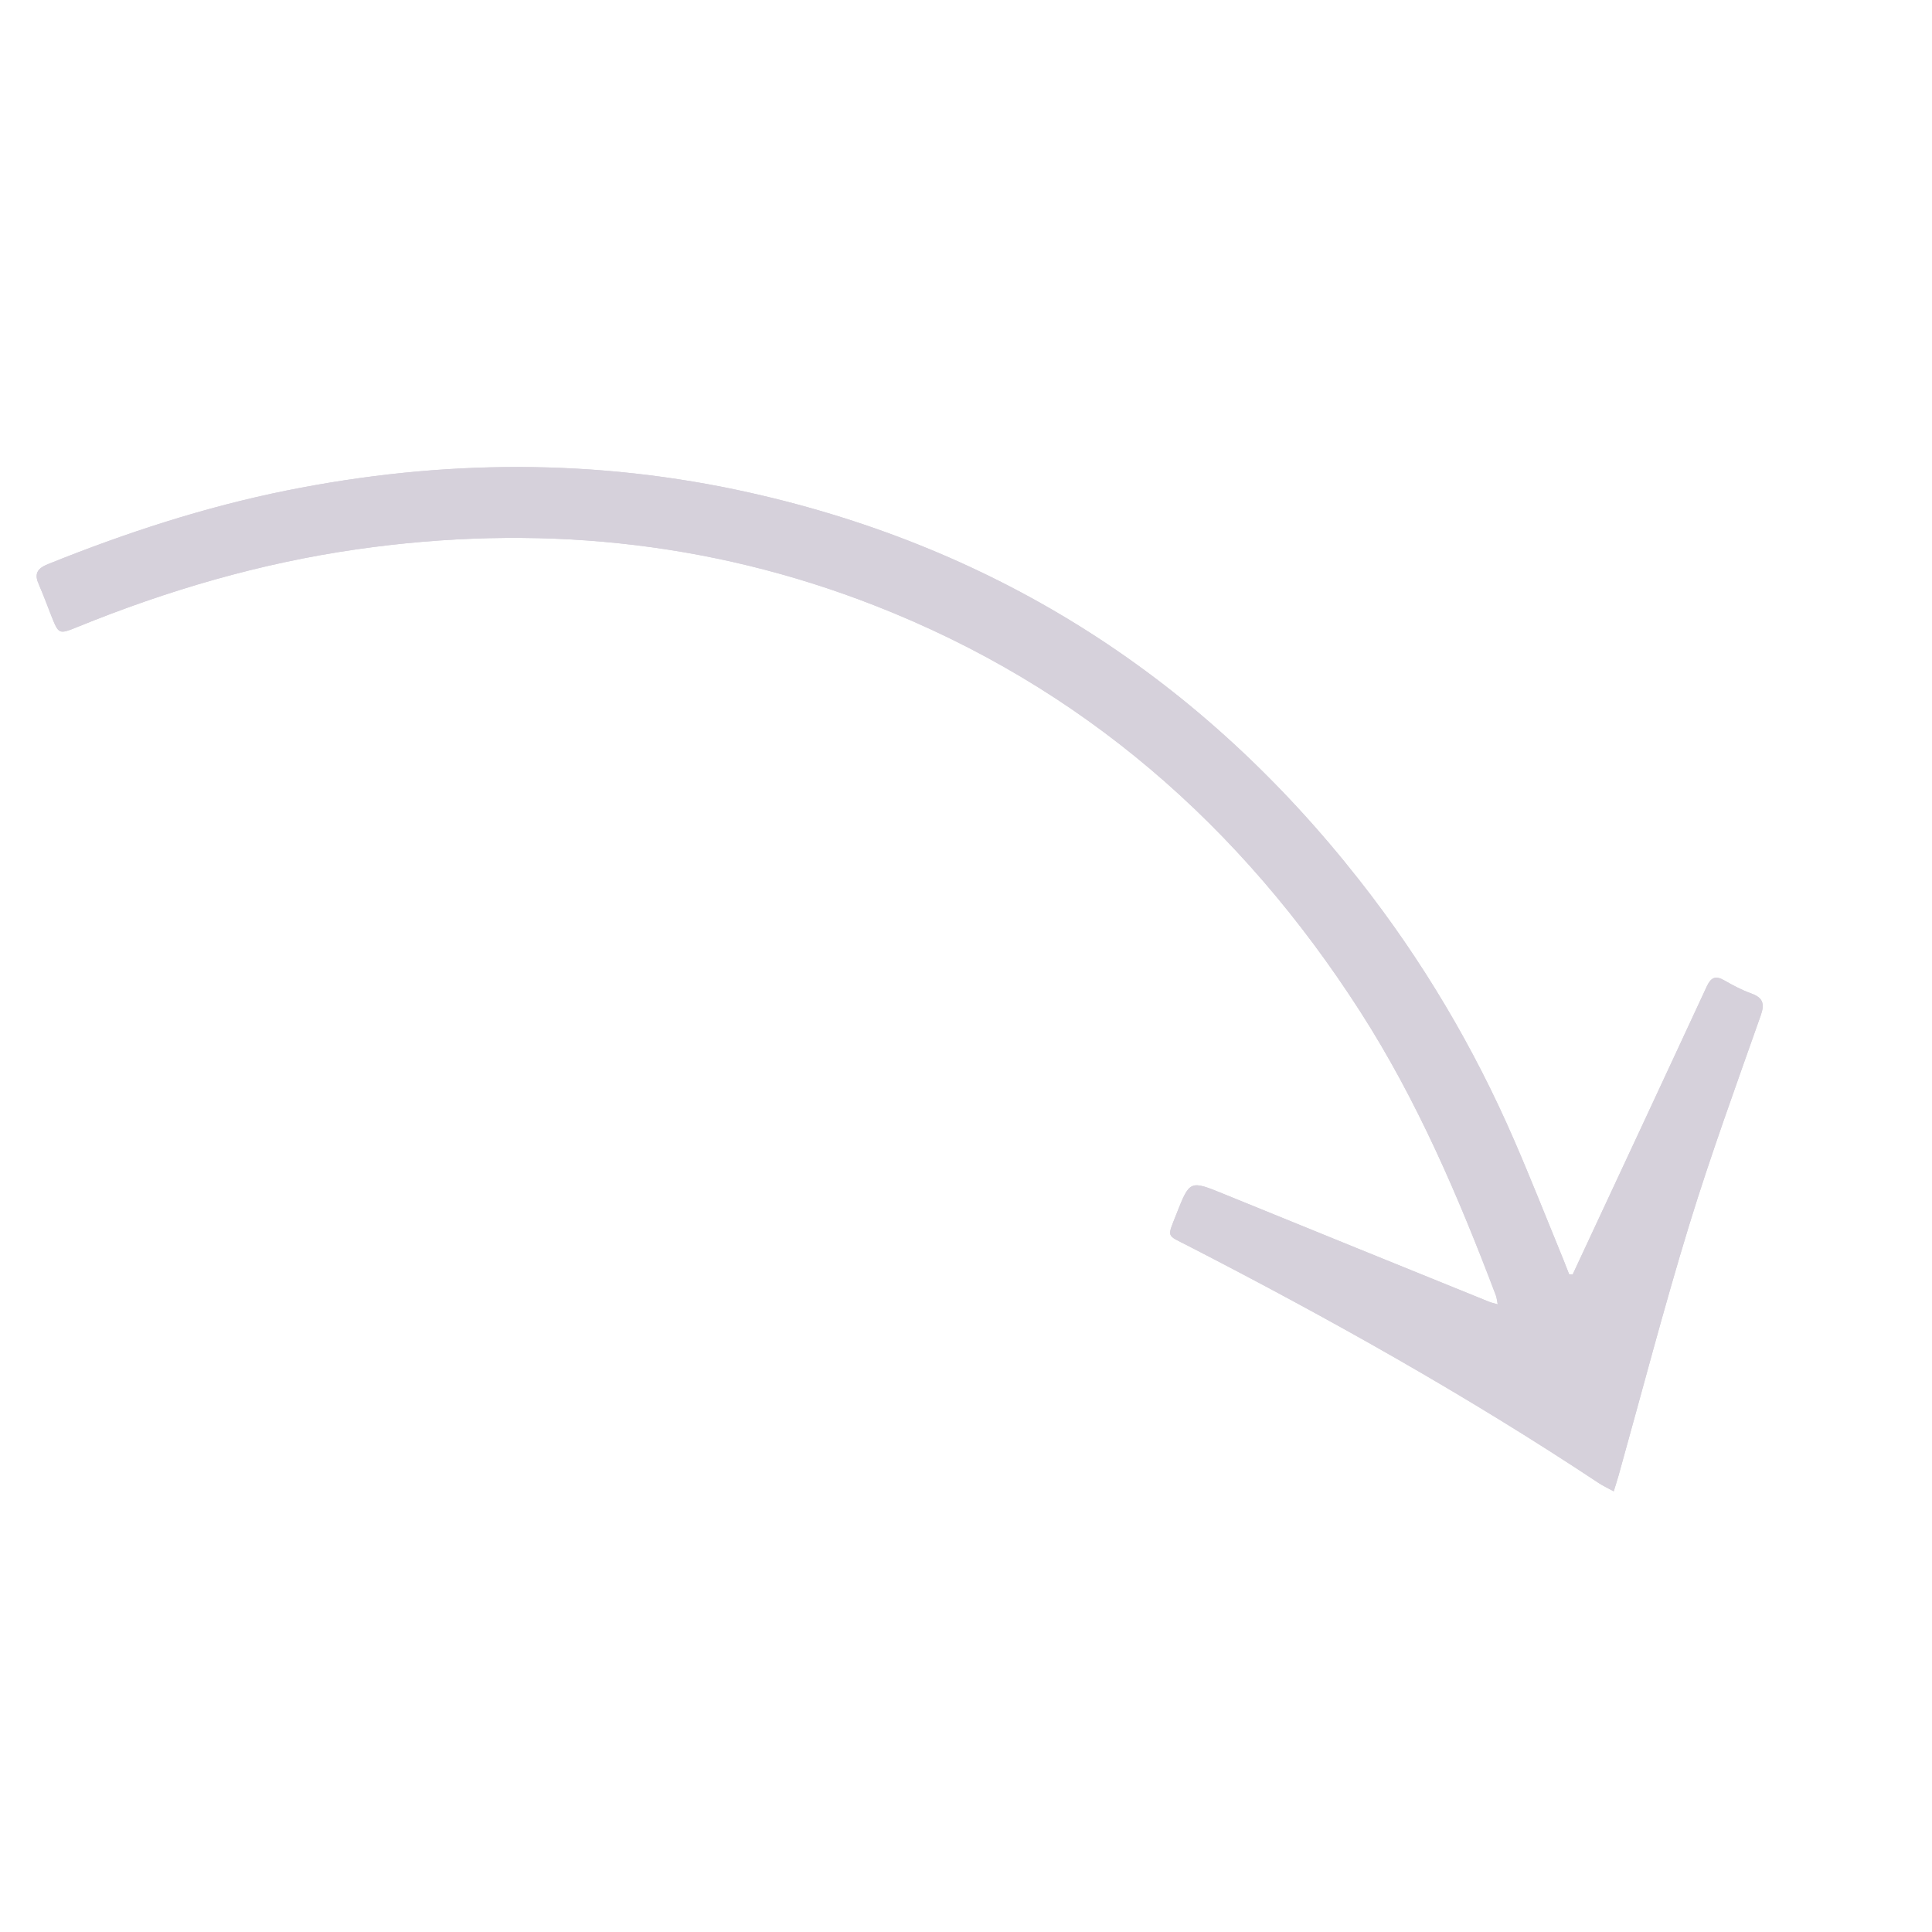 <?xml version="1.0" encoding="UTF-8"?> <svg xmlns="http://www.w3.org/2000/svg" width="49" height="49" viewBox="0 0 49 49" fill="none"><g clip-path="url(#clip0_7107_25941)"><path d="M40.057 31.958C41.134 29.647 42.215 27.337 43.286 25.023C43.392 24.794 43.505 24.735 43.73 24.864C43.948 24.989 44.173 25.109 44.408 25.194C44.709 25.302 44.765 25.448 44.655 25.759C44.032 27.528 43.388 29.292 42.838 31.083C42.195 33.182 41.643 35.308 41.051 37.422C41.017 37.541 40.98 37.657 40.928 37.824C40.78 37.743 40.66 37.689 40.551 37.617C37.202 35.395 33.701 33.434 30.129 31.596C29.579 31.313 29.598 31.4 29.83 30.808C30.178 29.924 30.174 29.93 31.057 30.291C33.291 31.203 35.528 32.108 37.763 33.015C37.822 33.04 37.887 33.052 37.986 33.081C37.966 32.981 37.96 32.916 37.939 32.857C36.994 30.362 35.949 27.917 34.502 25.662C31.473 20.943 27.442 17.415 22.193 15.361C17.945 13.7 13.549 13.287 9.045 13.933C6.599 14.284 4.248 14.973 1.963 15.903C1.491 16.094 1.489 16.089 1.301 15.618C1.195 15.352 1.099 15.082 0.983 14.822C0.862 14.549 0.947 14.417 1.22 14.307C3.186 13.516 5.191 12.86 7.273 12.441C11.203 11.651 15.13 11.622 19.048 12.503C25.362 13.925 30.483 17.239 34.472 22.318C36.069 24.349 37.379 26.556 38.406 28.927C38.838 29.924 39.235 30.934 39.648 31.94C39.699 32.065 39.748 32.193 39.797 32.319C39.827 32.321 39.857 32.323 39.887 32.323C39.943 32.203 39.998 32.08 40.056 31.959L40.057 31.958Z" fill="#D6D1DB"></path><path d="M39.888 32.321C39.944 32.2 39.999 32.078 40.057 31.957C41.134 29.646 42.215 27.335 43.286 25.022C43.392 24.792 43.505 24.734 43.73 24.863C43.948 24.988 44.173 25.108 44.408 25.193C44.709 25.301 44.765 25.447 44.655 25.757C44.032 27.527 43.388 29.291 42.838 31.082C42.195 33.181 41.643 35.307 41.051 37.421C41.017 37.539 40.98 37.656 40.928 37.823C40.78 37.742 40.66 37.687 40.551 37.615C37.202 35.394 33.701 33.432 30.129 31.595C29.579 31.312 29.598 31.399 29.83 30.807C30.178 29.922 30.174 29.929 31.057 30.289C33.291 31.202 35.528 32.106 37.763 33.014C37.822 33.039 37.887 33.05 37.986 33.079C37.966 32.979 37.96 32.915 37.939 32.855C36.994 30.361 35.949 27.915 34.502 25.66C31.473 20.942 27.442 17.413 22.193 15.36C17.945 13.698 13.549 13.286 9.045 13.932C6.599 14.283 4.248 14.971 1.963 15.901C1.491 16.093 1.489 16.087 1.301 15.616C1.195 15.35 1.099 15.08 0.983 14.82C0.862 14.548 0.947 14.416 1.22 14.306C3.186 13.514 5.191 12.858 7.273 12.439C11.203 11.649 15.13 11.62 19.048 12.502C25.362 13.923 30.483 17.238 34.472 22.317C36.069 24.348 37.379 26.555 38.406 28.926C38.838 29.923 39.235 30.933 39.648 31.938C39.699 32.064 39.748 32.191 39.797 32.317C39.827 32.319 39.857 32.321 39.888 32.323L39.888 32.321Z" fill="#D6D1DB"></path></g><defs><clipPath id="clip0_7107_25941"><rect width="36.807" height="36.807" fill="white" transform="matrix(0.366 0.931 0.931 -0.366 0.768 14.27)"></rect></clipPath></defs></svg> 